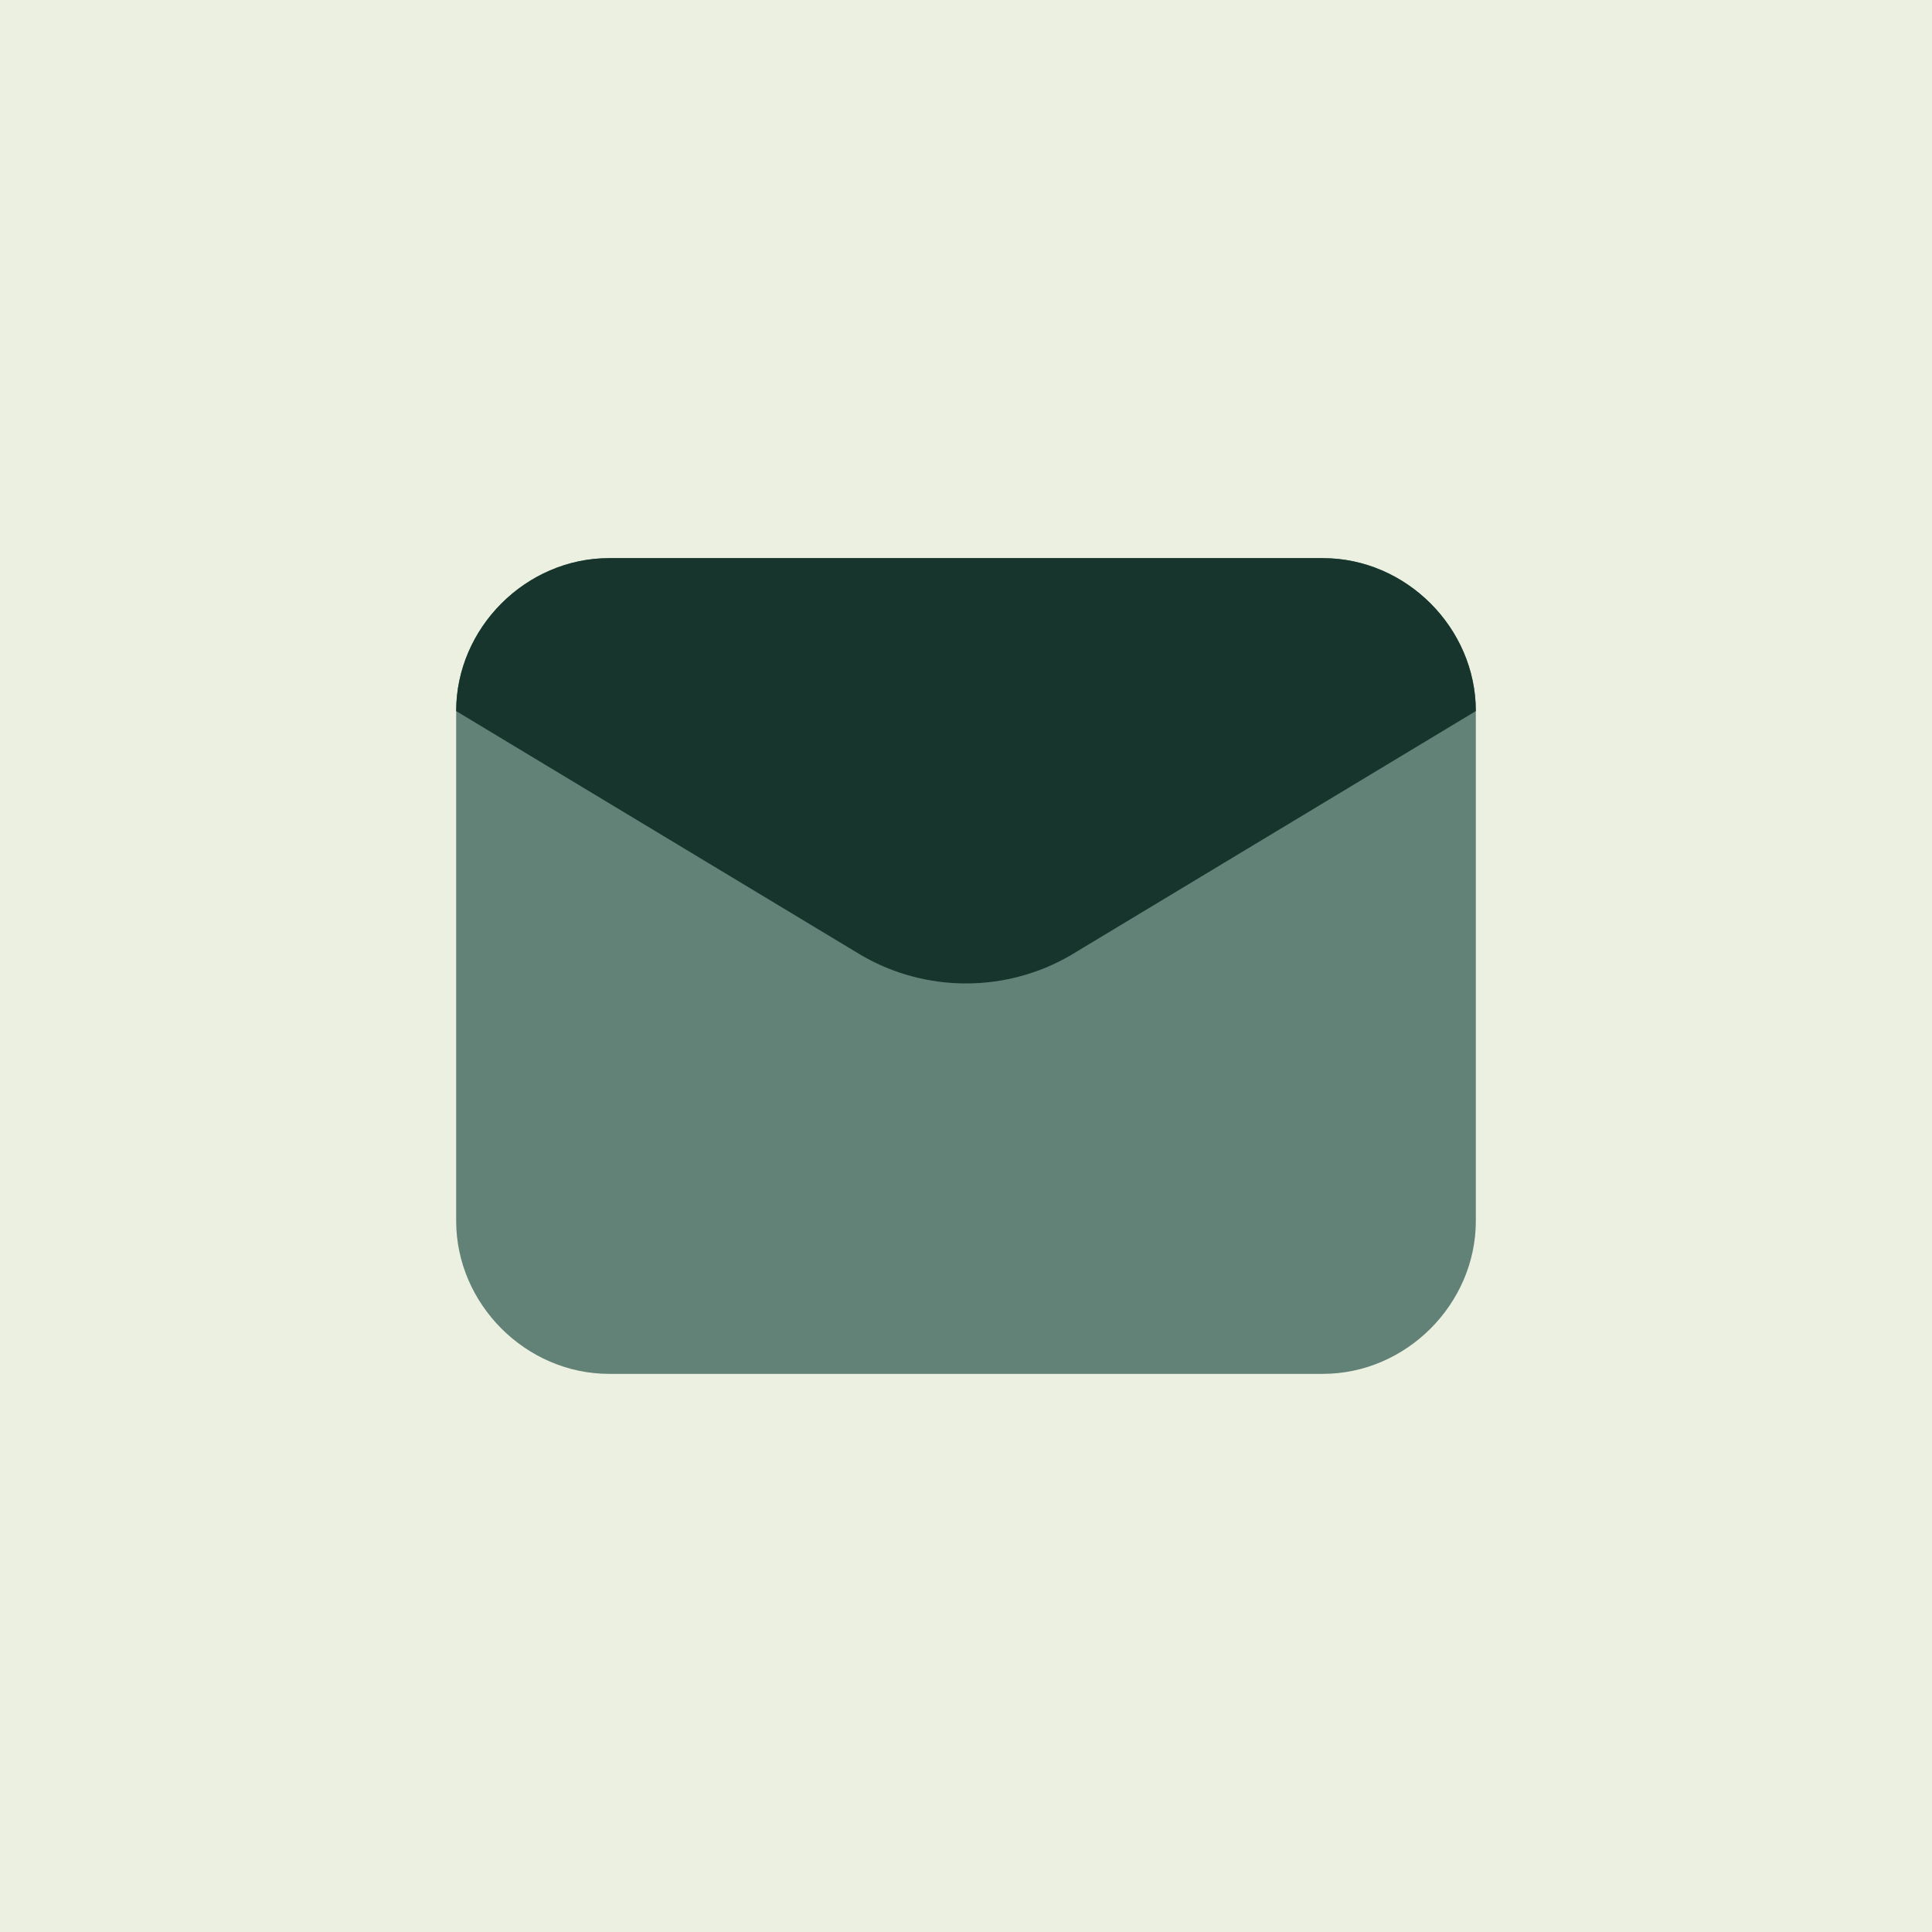 <?xml version="1.0" encoding="UTF-8"?>
<svg id="Layer_1" xmlns="http://www.w3.org/2000/svg" version="1.1" viewBox="0 0 72 72">
  <!-- Generator: Adobe Illustrator 29.8.2, SVG Export Plug-In . SVG Version: 2.1.1 Build 3)  -->
  <defs>
    <style>
      .st0 {
        fill: #ebf0e0;
      }

      .st1 {
        fill: #17352c;
      }

      .st2 {
        fill: #628277;
      }
    </style>
  </defs>
  <rect class="st0" y="0" width="72" height="72"/>
  <path class="st2" d="M49.3,51.2h-26.6c-3.1,0-5.7-2.6-5.7-5.7v-19c0-3.1,2.6-5.7,5.7-5.7h26.6c3.1,0,5.7,2.6,5.7,5.7v19c0,3.1-2.6,5.7-5.7,5.7Z"/>
  <path class="st1" d="M32.1,35.6l-15.1-9.1c0-3.1,2.6-5.7,5.7-5.7h26.6c3.1,0,5.7,2.6,5.7,5.7l-15.1,9.1c-2.4,1.4-5.4,1.4-7.8,0Z"/>
</svg>